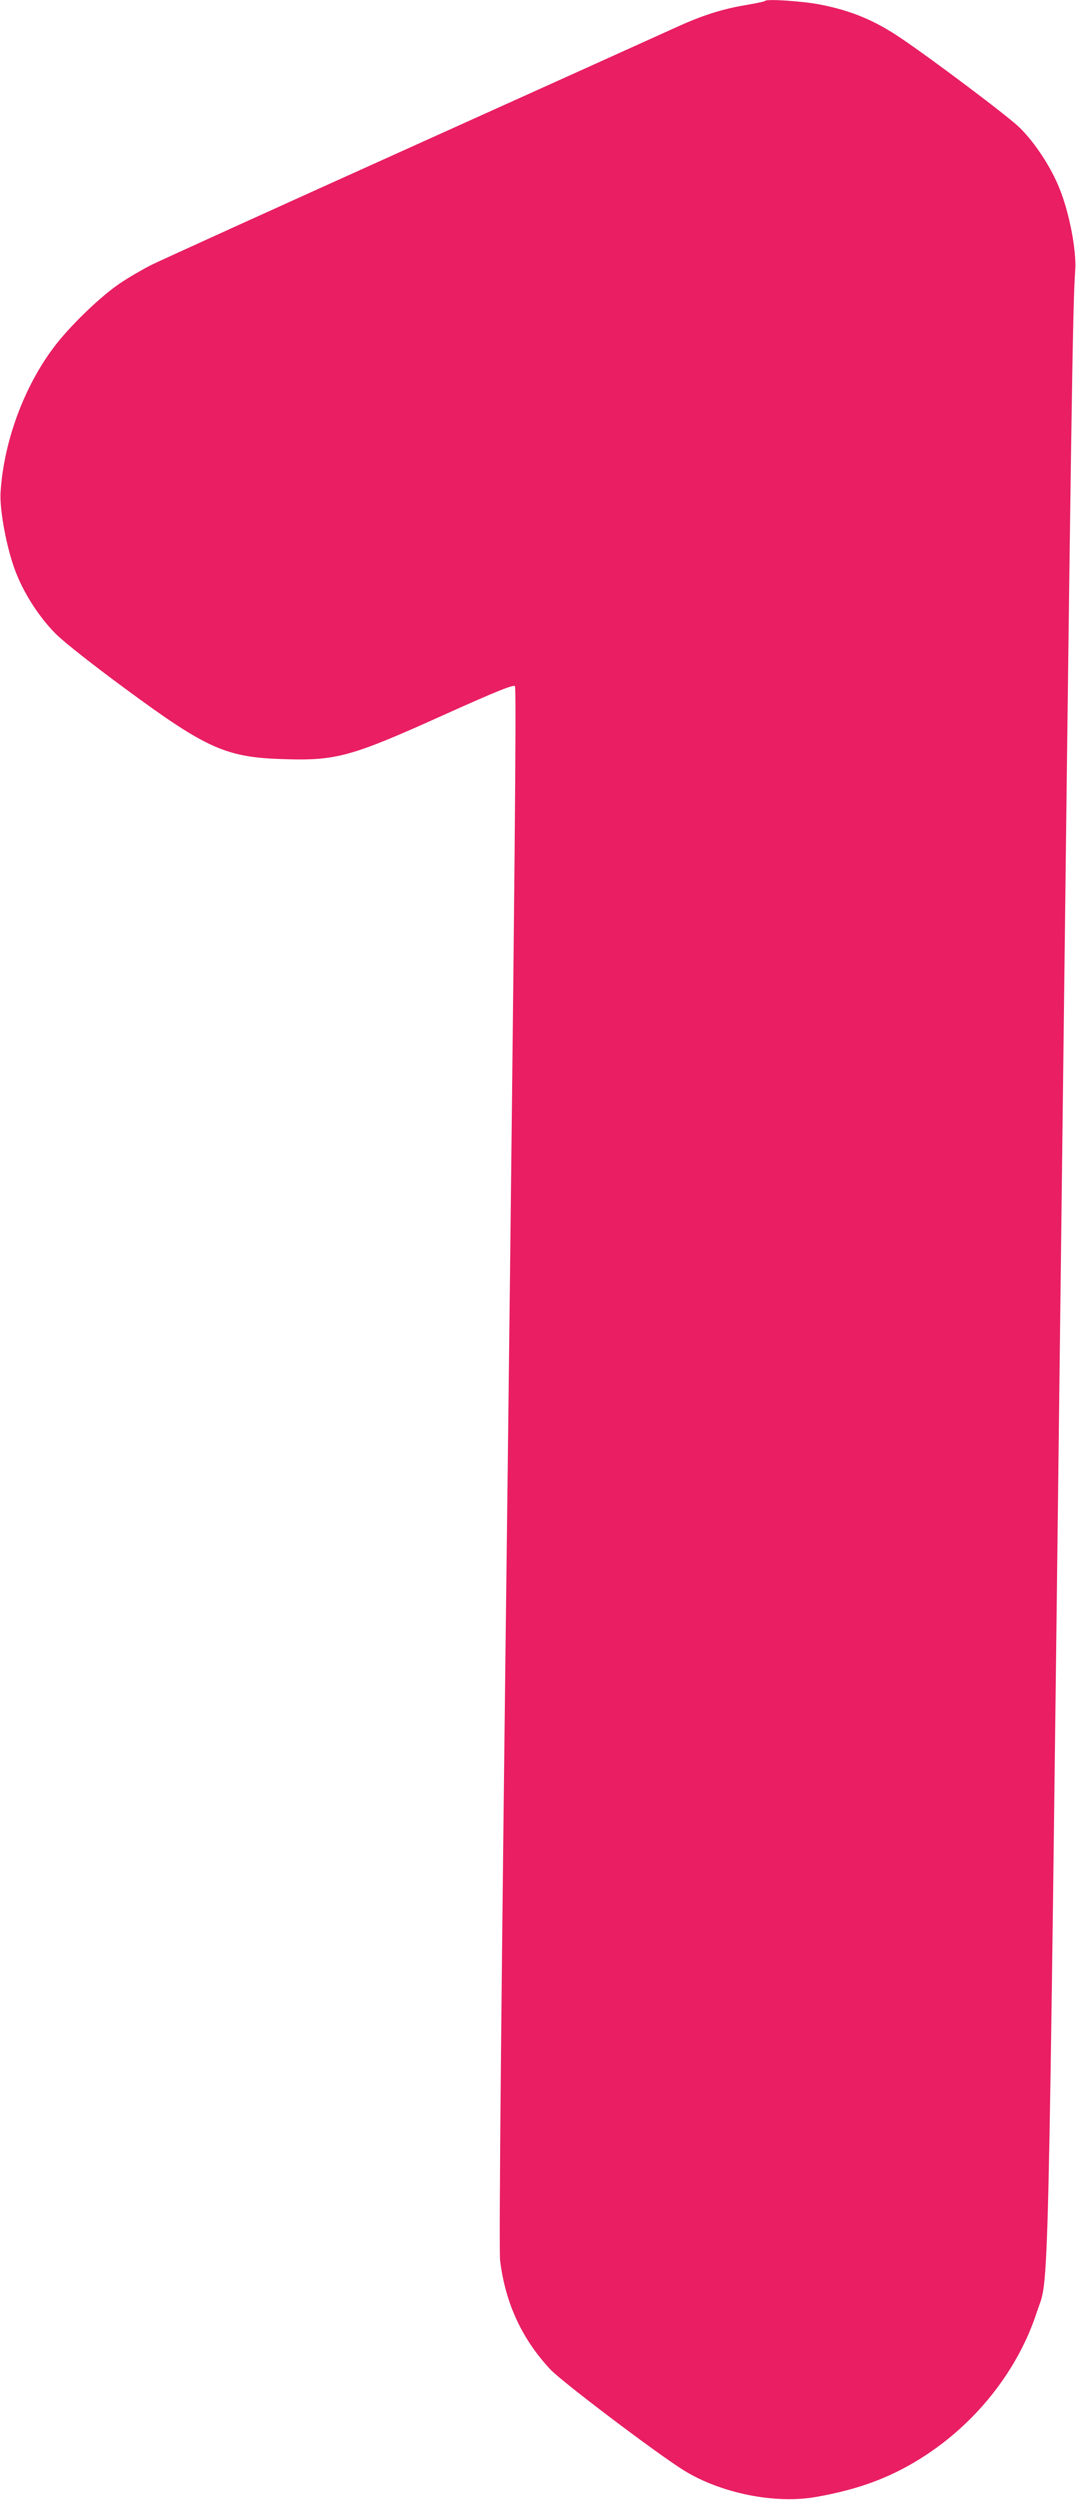 <?xml version="1.0" standalone="no"?>
<!DOCTYPE svg PUBLIC "-//W3C//DTD SVG 20010904//EN"
 "http://www.w3.org/TR/2001/REC-SVG-20010904/DTD/svg10.dtd">
<svg version="1.0" xmlns="http://www.w3.org/2000/svg"
 width="551pt" height="1280pt" viewBox="0 0 551 1280"
 preserveAspectRatio="xMidYMid meet">
<g transform="translate(0,1280) scale(0.1,-0.1)"
fill="#e91e63" stroke="none">
<path d="M3919 12796 c-3 -4 -48 -13 -100 -22 -125 -21 -227 -54 -368 -119
-64 -29 -672 -304 -1351 -610 -679 -306 -1275 -577 -1324 -601 -49 -25 -123
-68 -165 -97 -100 -68 -258 -221 -336 -326 -153 -203 -256 -484 -272 -741 -6
-91 32 -293 78 -410 42 -109 119 -229 202 -313 42 -43 191 -160 362 -286 414
-305 513 -349 805 -358 274 -9 348 12 835 232 258 116 343 150 352 142 8 -9
-1 -984 -37 -3997 -34 -2761 -46 -4010 -39 -4065 27 -219 112 -402 258 -558
62 -65 539 -426 681 -515 189 -118 470 -175 680 -137 227 40 396 105 564 216
265 175 471 440 565 729 64 198 56 -178 121 5160 56 4673 63 5108 76 5296 7
101 -30 295 -81 420 -42 106 -125 233 -202 309 -56 56 -444 348 -613 462 -132
89 -253 139 -407 169 -88 18 -274 30 -284 20z"/>
</g>
</svg>
